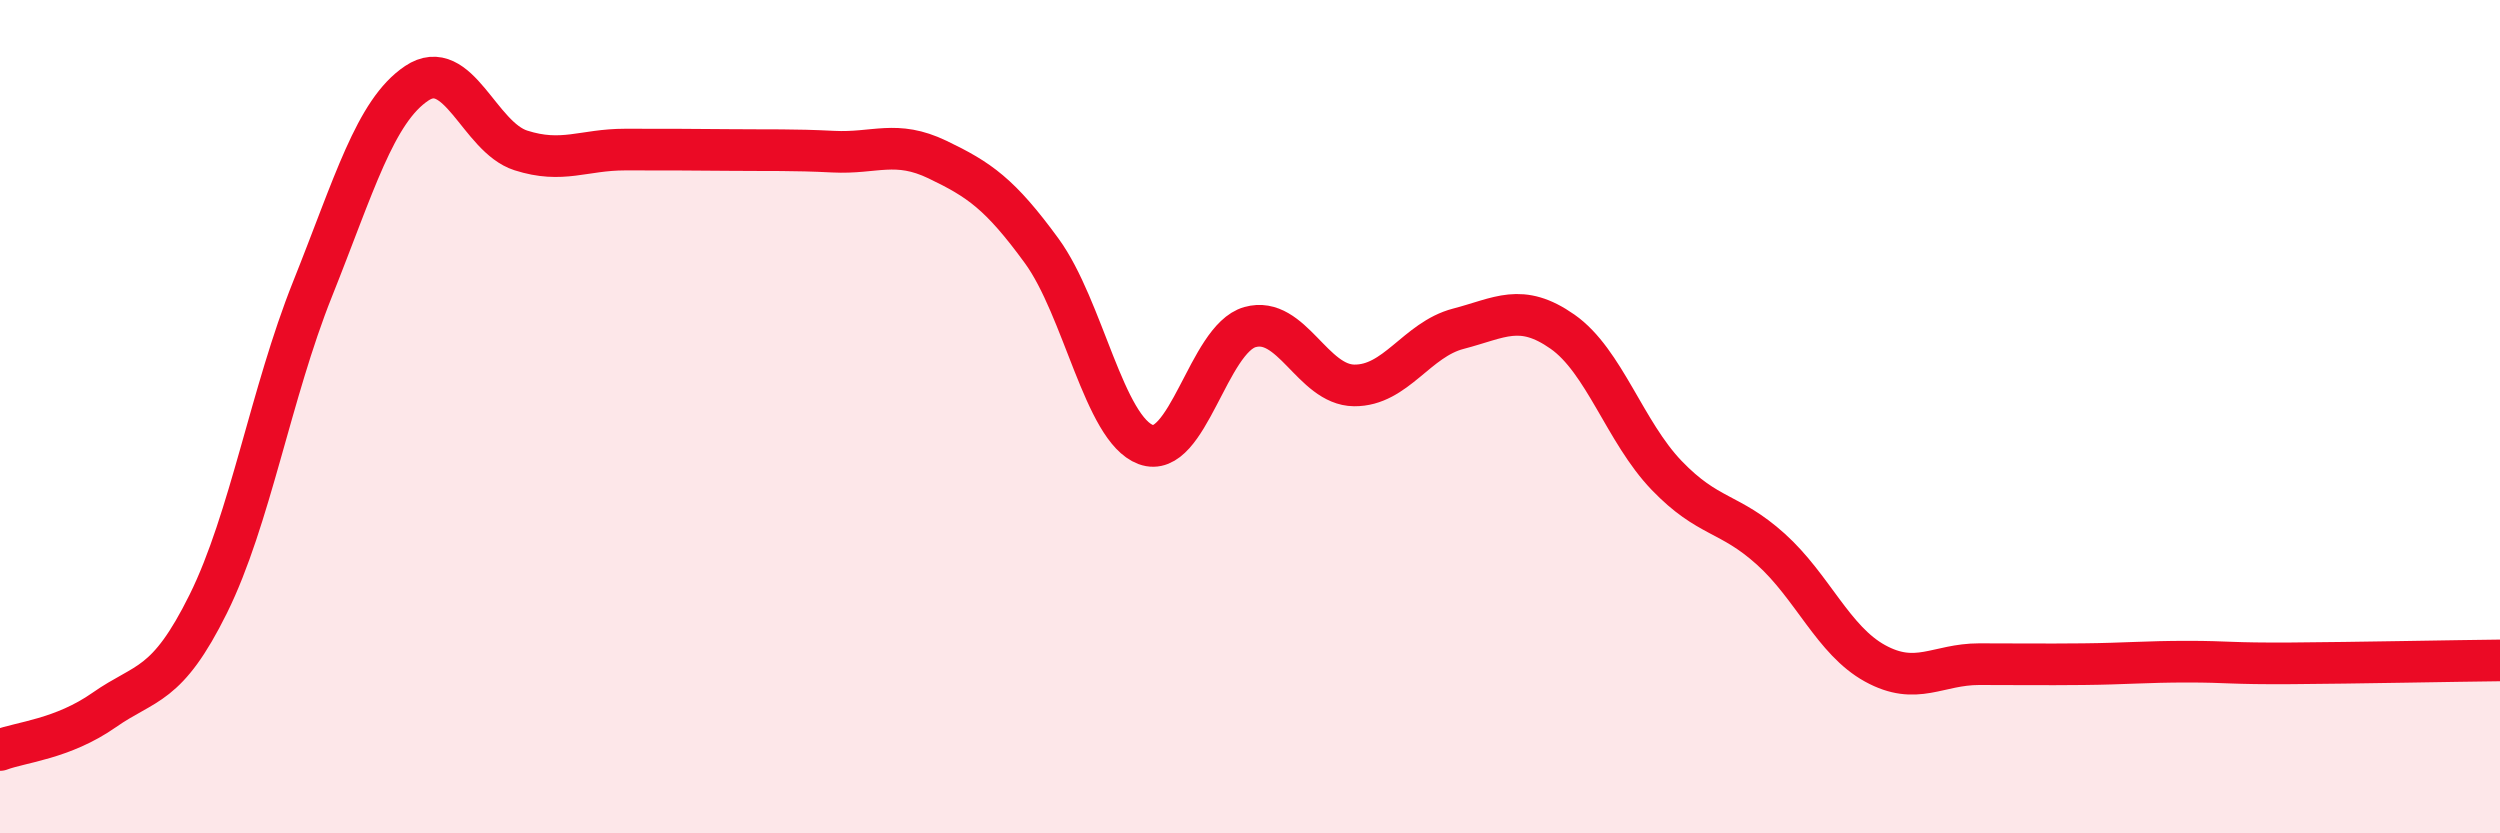 
    <svg width="60" height="20" viewBox="0 0 60 20" xmlns="http://www.w3.org/2000/svg">
      <path
        d="M 0,18 C 0.5,17.81 1.5,17.74 2.5,17.04 C 3.5,16.34 4,16.51 5,14.49 C 6,12.47 6.5,9.44 7.5,6.94 C 8.5,4.44 9,2.67 10,2 C 11,1.33 11.5,3.29 12.5,3.61 C 13.5,3.93 14,3.59 15,3.59 C 16,3.59 16.5,3.59 17.5,3.6 C 18.5,3.61 19,3.59 20,3.64 C 21,3.69 21.5,3.35 22.5,3.83 C 23.5,4.31 24,4.65 25,6.02 C 26,7.39 26.5,10.3 27.5,10.67 C 28.5,11.04 29,8.13 30,7.85 C 31,7.57 31.5,9.24 32.5,9.25 C 33.5,9.26 34,8.15 35,7.89 C 36,7.63 36.5,7.26 37.5,7.96 C 38.5,8.66 39,10.37 40,11.41 C 41,12.45 41.5,12.28 42.5,13.18 C 43.5,14.08 44,15.37 45,15.92 C 46,16.47 46.5,15.94 47.5,15.94 C 48.5,15.94 49,15.95 50,15.94 C 51,15.93 51.5,15.88 52.5,15.88 C 53.5,15.88 53.5,15.93 55,15.92 C 56.5,15.91 59,15.86 60,15.85L60 20L0 20Z"
        fill="#EB0A25"
        opacity="0.1"
        stroke-linecap="round"
        stroke-linejoin="round"
      />
      <path
        d="M 0,18 C 0.5,17.81 1.5,17.74 2.5,17.04 C 3.5,16.34 4,16.51 5,14.49 C 6,12.47 6.5,9.44 7.5,6.94 C 8.5,4.44 9,2.67 10,2 C 11,1.33 11.5,3.29 12.5,3.61 C 13.5,3.93 14,3.59 15,3.59 C 16,3.59 16.5,3.59 17.5,3.6 C 18.5,3.61 19,3.59 20,3.64 C 21,3.69 21.5,3.35 22.5,3.83 C 23.5,4.31 24,4.65 25,6.02 C 26,7.39 26.5,10.3 27.5,10.67 C 28.5,11.04 29,8.13 30,7.85 C 31,7.57 31.5,9.24 32.5,9.25 C 33.5,9.26 34,8.15 35,7.89 C 36,7.63 36.5,7.26 37.5,7.96 C 38.5,8.66 39,10.37 40,11.41 C 41,12.45 41.5,12.28 42.5,13.18 C 43.5,14.08 44,15.37 45,15.92 C 46,16.47 46.5,15.94 47.5,15.94 C 48.5,15.94 49,15.95 50,15.94 C 51,15.93 51.5,15.88 52.5,15.88 C 53.5,15.88 53.5,15.93 55,15.92 C 56.5,15.91 59,15.86 60,15.85"
        stroke="#EB0A25"
        stroke-width="1"
        fill="none"
        stroke-linecap="round"
        stroke-linejoin="round"
      />
    </svg>
  